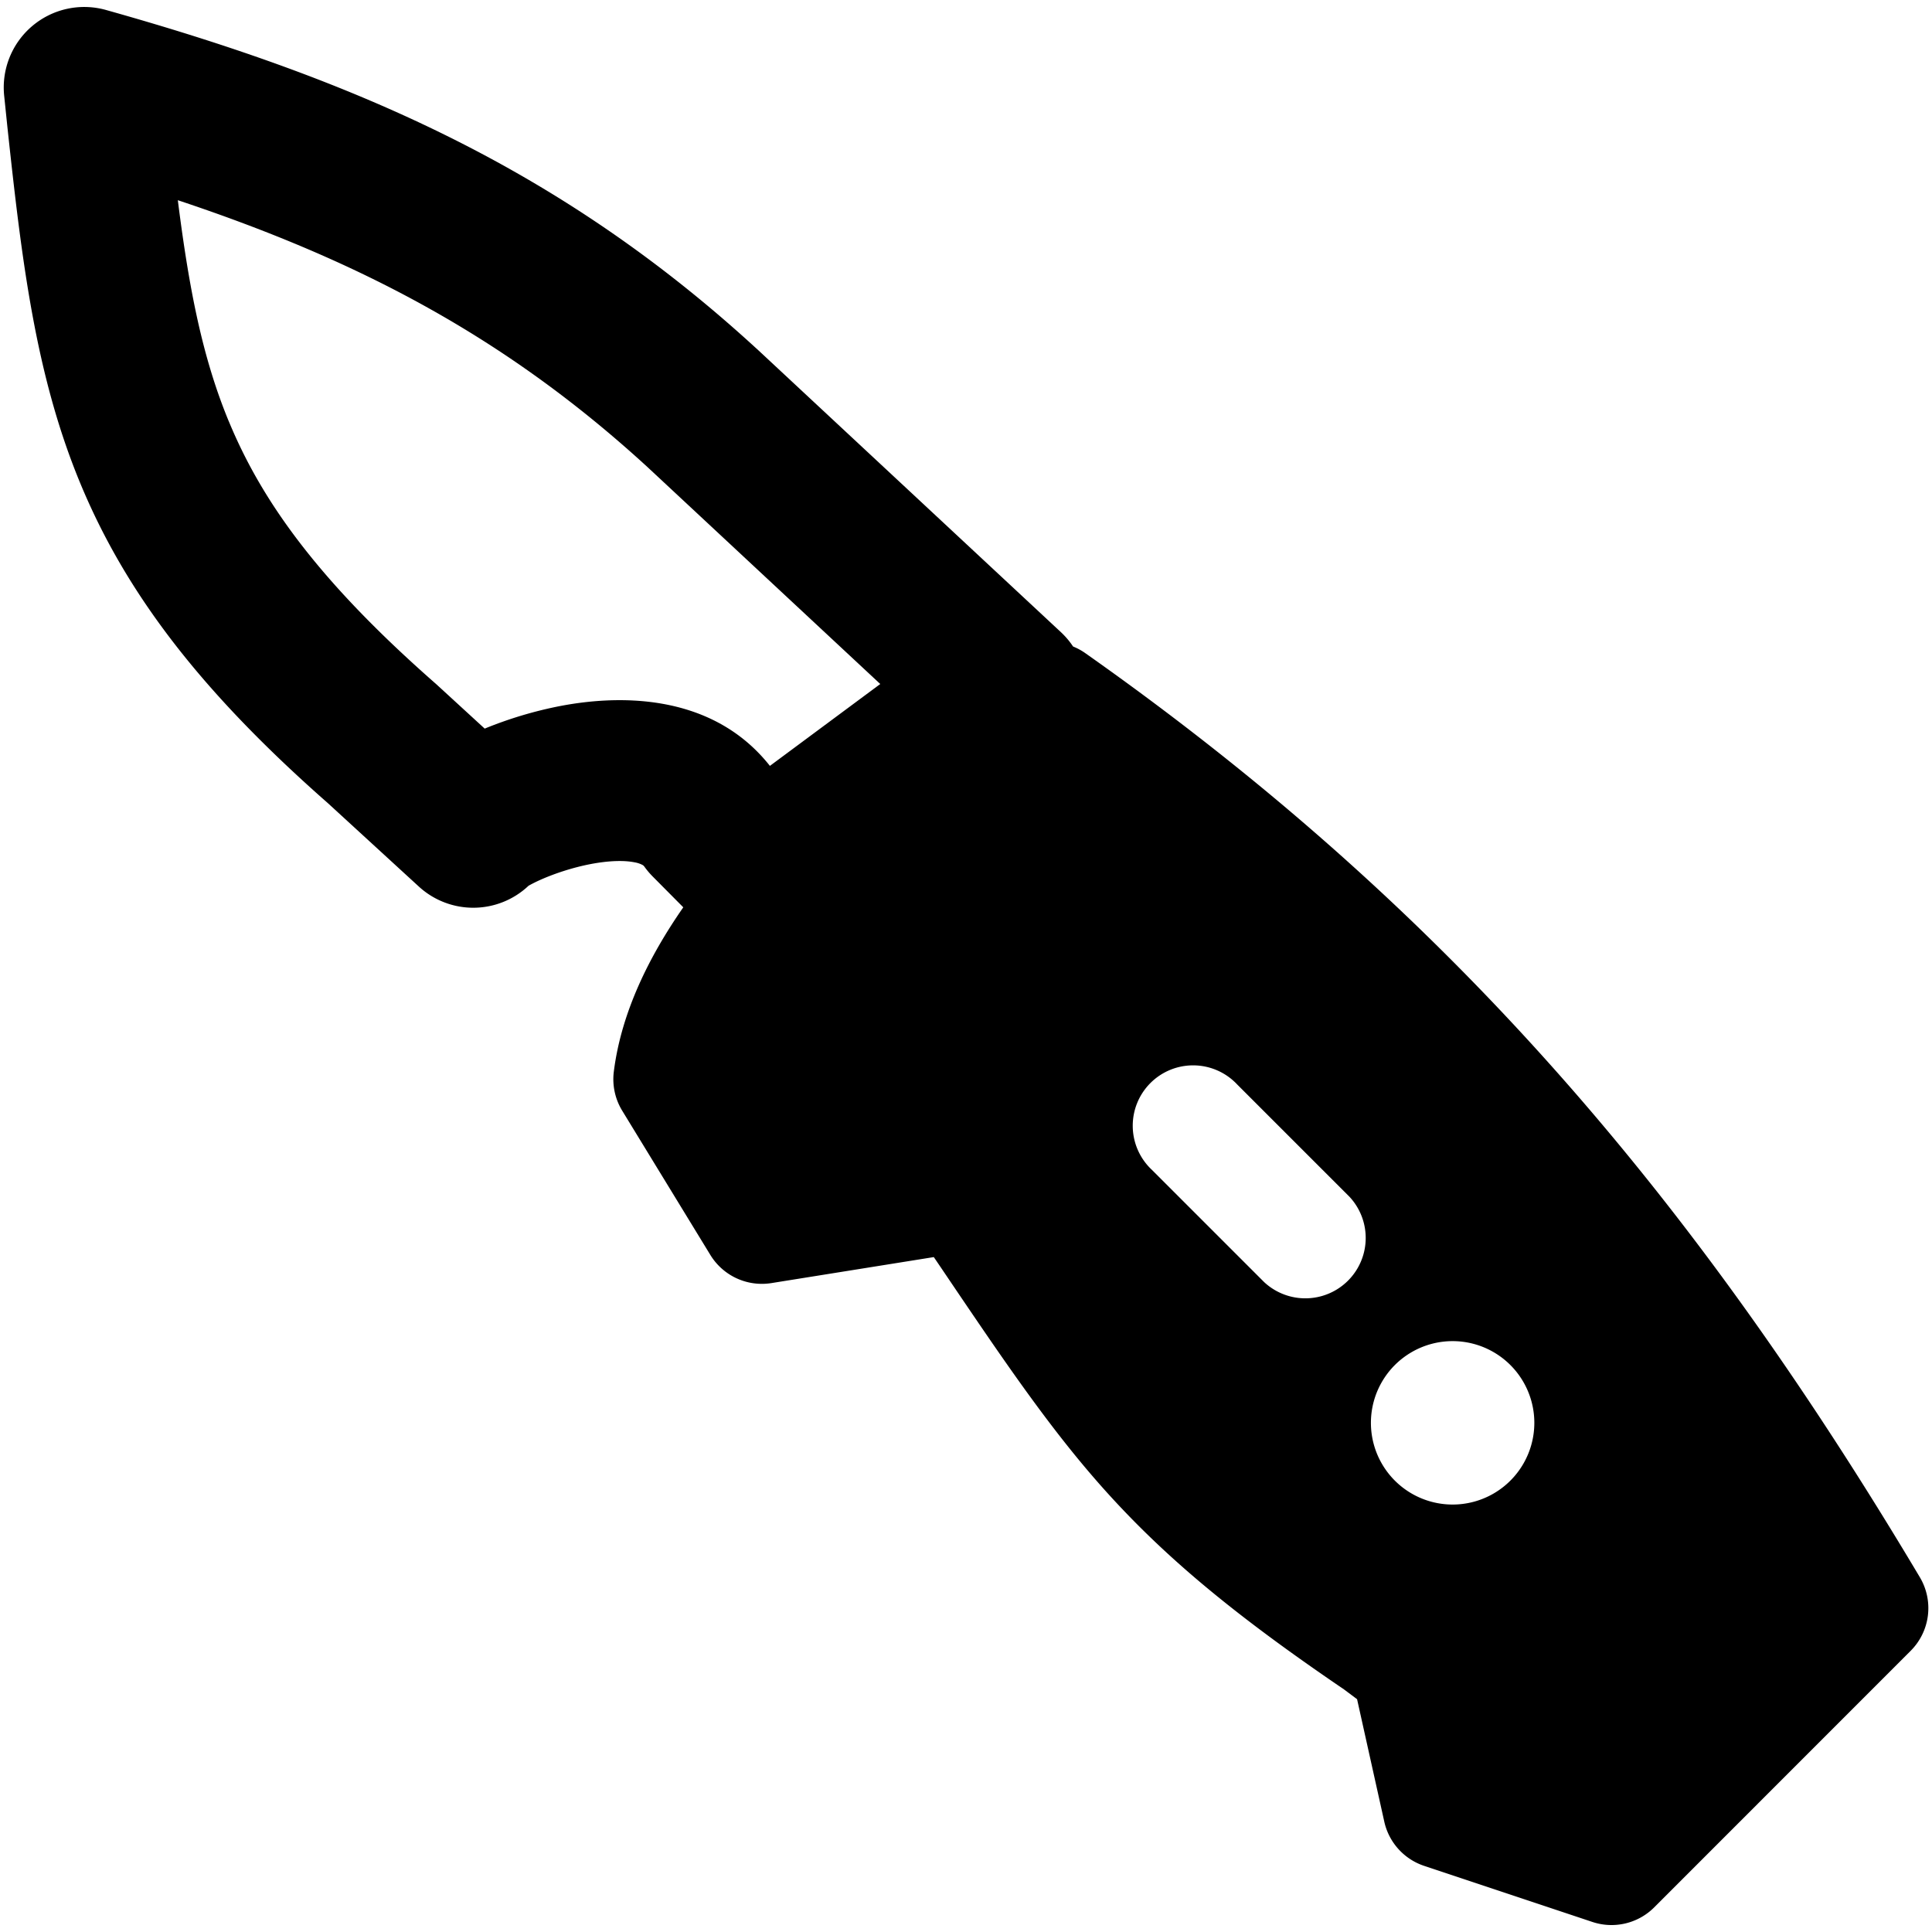 <svg xmlns="http://www.w3.org/2000/svg" fill="none" viewBox="0 0 24 24"><path fill="#000000" fill-rule="evenodd" d="M1.317 0.124A1 1 0 0 0 0.052 1.191l0.04 0.388C0.27 3.234 0.439 4.654 0.995 5.998c0.568 1.373 1.503 2.594 3.079 3.98l1.13 1.036a1 1 0 0 0 1.362 -0.011c0.032 -0.018 0.083 -0.045 0.153 -0.076 0.167 -0.074 0.389 -0.149 0.617 -0.193 0.235 -0.045 0.422 -0.047 0.546 -0.022a0.329 0.329 0 0 1 0.1 0.033c0.01 0.006 0.014 0.01 0.02 0.017a1 1 0 0 0 0.103 0.123l0.383 0.386c-0.42 0.604 -0.77 1.3 -0.863 2.042a0.75 0.75 0 0 0 0.104 0.484l1.095 1.792a0.75 0.75 0 0 0 0.759 0.35l2.017 -0.323 0.091 0.134c0.743 1.1 1.303 1.929 1.951 2.668 0.764 0.87 1.638 1.606 3.053 2.568l0.163 0.122 0.338 1.521a0.75 0.75 0 0 0 0.494 0.549l2.091 0.697c0.27 0.09 0.567 0.02 0.768 -0.181l3.186 -3.187a0.75 0.75 0 0 0 0.114 -0.914c-2.831 -4.753 -5.886 -8.322 -10.368 -11.48a0.75 0.75 0 0 0 -0.151 -0.082 1 1 0 0 0 -0.151 -0.178L9.402 4.334l-0.006 -0.005C6.966 2.1 4.436 1 1.317 0.124Zm1.525 5.11c-0.327 -0.791 -0.493 -1.64 -0.633 -2.747 2.254 0.75 4.074 1.702 5.832 3.313l2.894 2.697 -1.371 1.017c-0.743 -0.94 -1.95 -0.87 -2.608 -0.743a5 5 0 0 0 -0.935 0.28l-0.604 -0.554 -0.016 -0.014C3.97 7.225 3.258 6.24 2.842 5.233Zm12.528 8.239a0.75 0.75 0 1 0 -1.06 1.06l1.394 1.394a0.75 0.75 0 0 0 1.06 -1.06l-1.394 -1.394Zm3.69 4.202a1.014 1.014 0 1 1 -2.03 0 1.014 1.014 0 0 1 2.03 0Z" clip-rule="evenodd" stroke-width="1"></path></svg>